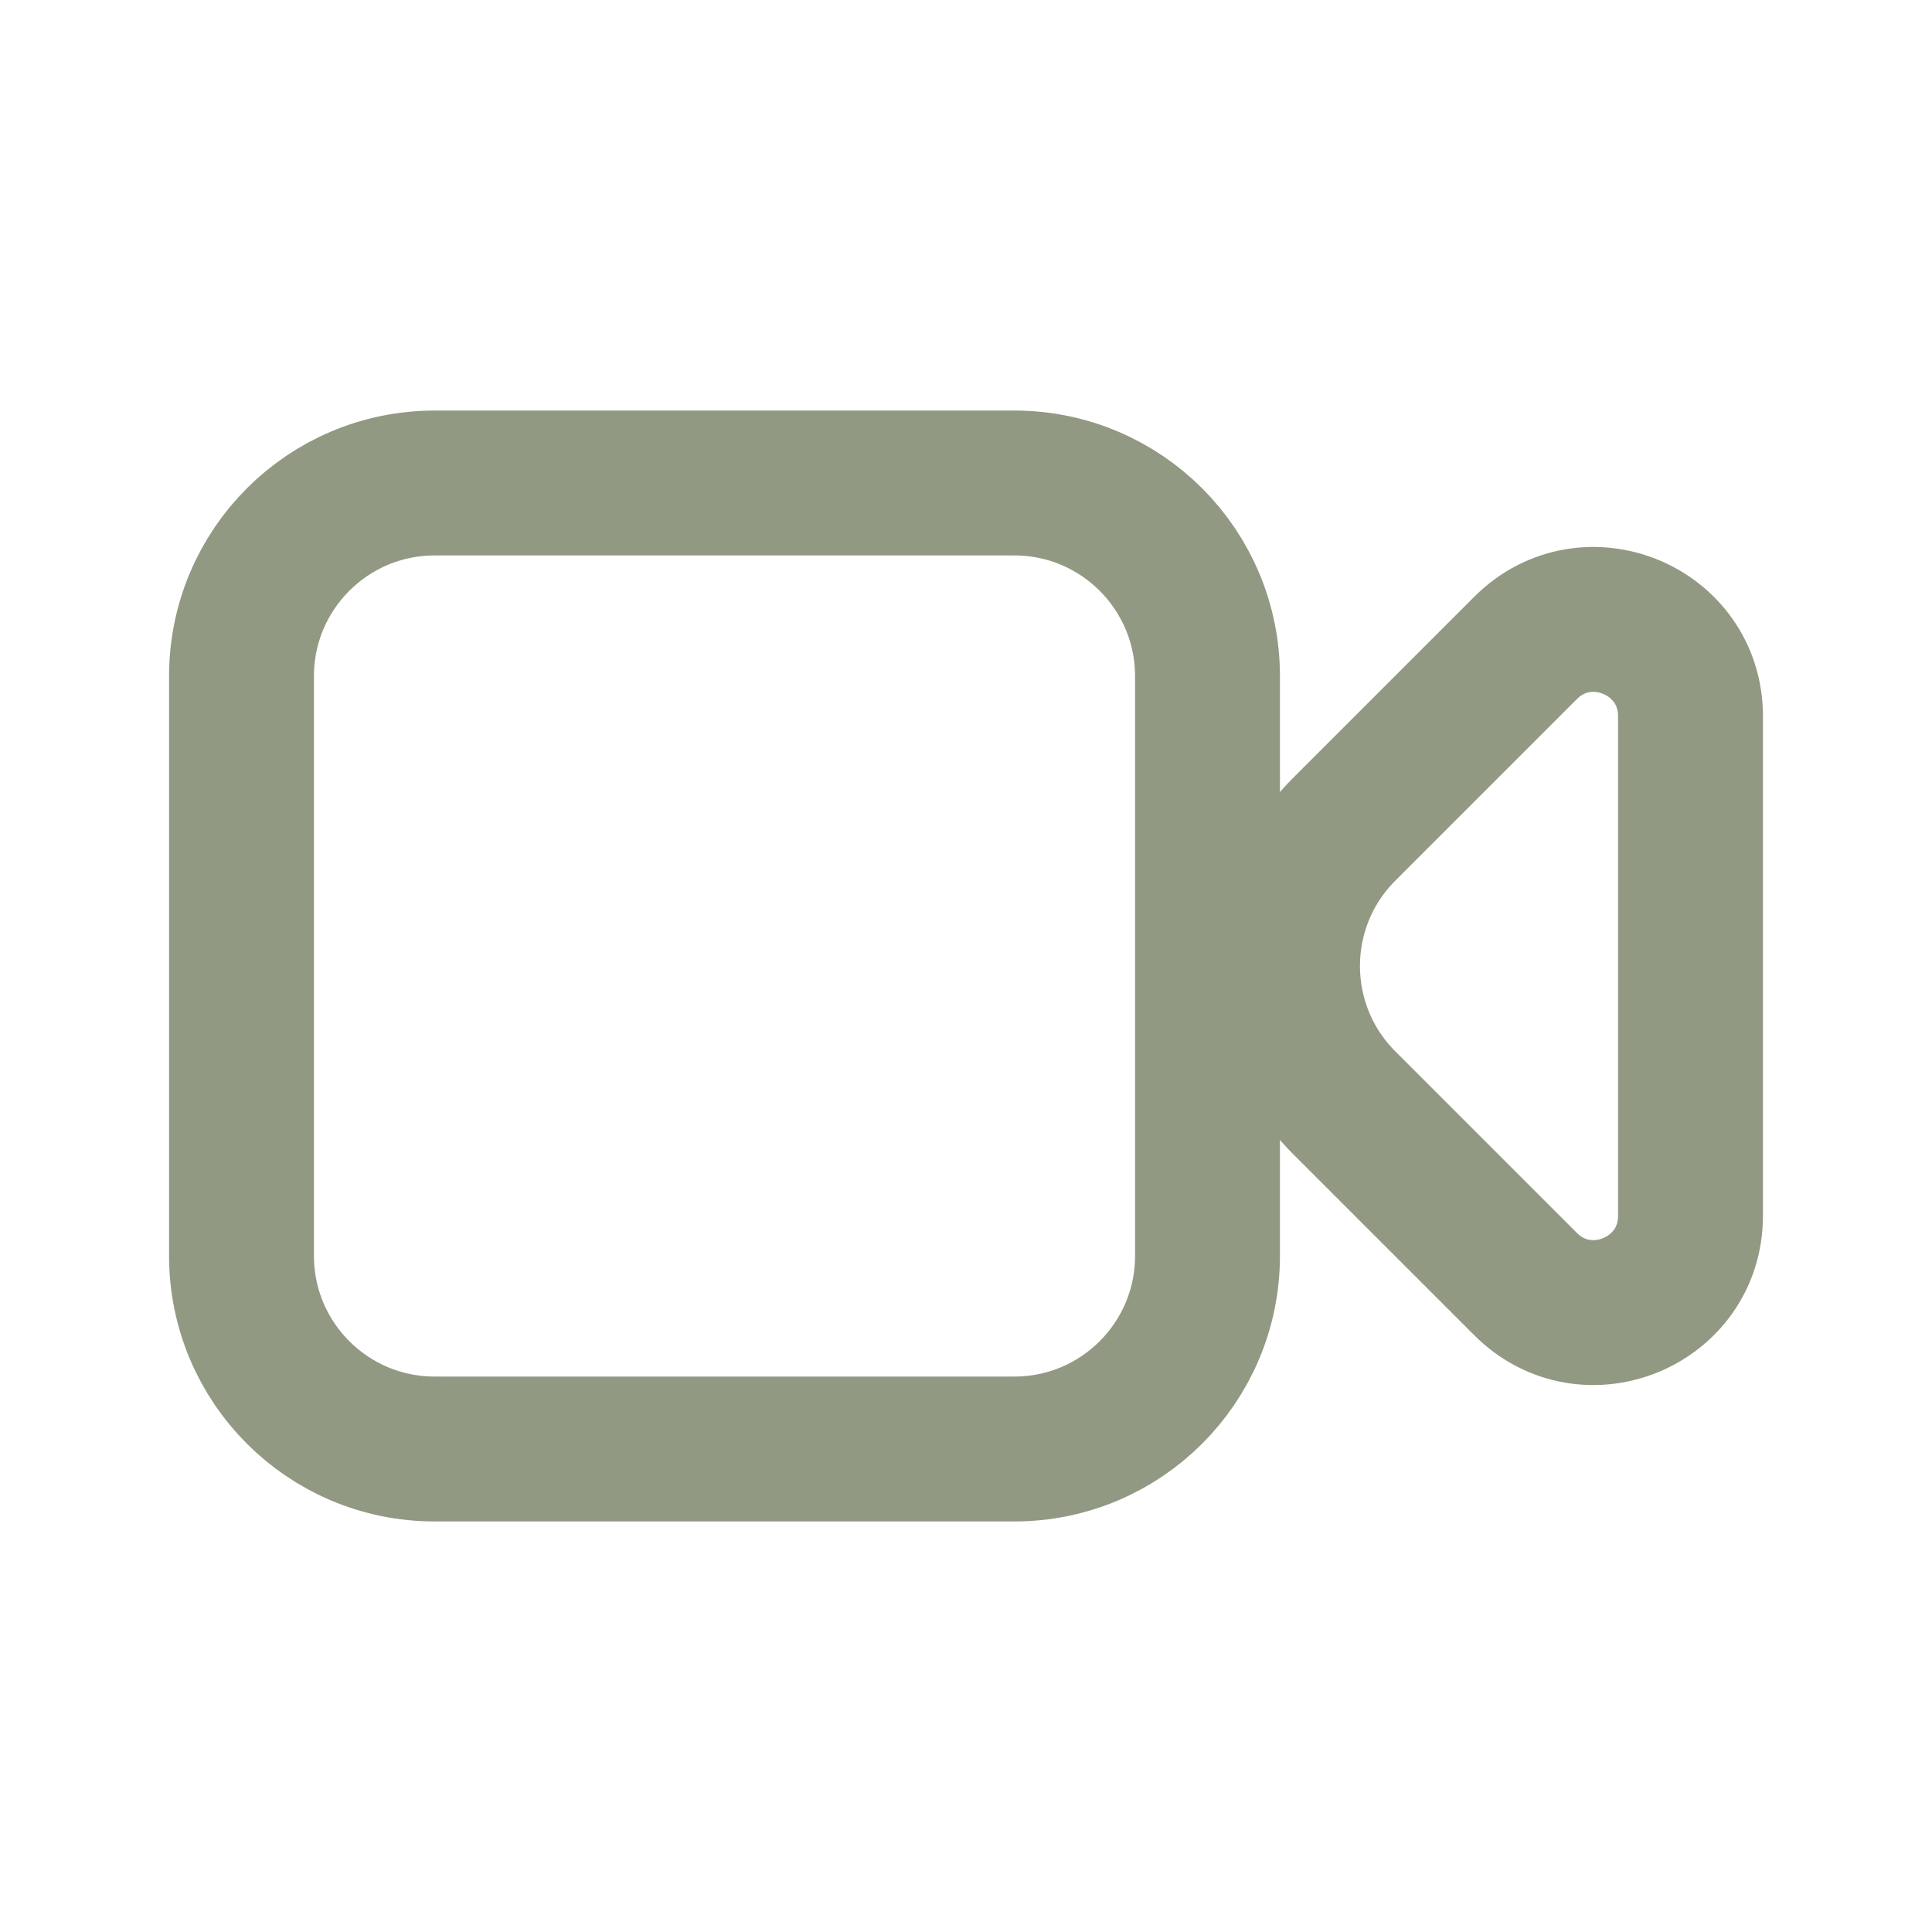 <svg xmlns="http://www.w3.org/2000/svg" width="20" height="20" viewBox="0 0 20 20" fill="none"><path d="M4.5 5C3.395 5 2.5 5.895 2.5 7L2.5 13C2.5 14.105 3.395 15 4.5 15H10.5C11.605 15 12.5 14.105 12.5 13V7C12.5 5.895 11.605 5 10.5 5H4.5Z" stroke="#929982" stroke-width="1.5" stroke-linecap="round" stroke-linejoin="round"></path><path d="M13.914 8.586C13.133 9.367 13.133 10.633 13.914 11.414L15.793 13.293C16.423 13.923 17.5 13.477 17.5 12.586V7.414C17.5 6.523 16.423 6.077 15.793 6.707L13.914 8.586Z" stroke="#929982" stroke-width="1.5" stroke-linecap="round" stroke-linejoin="round"></path></svg>